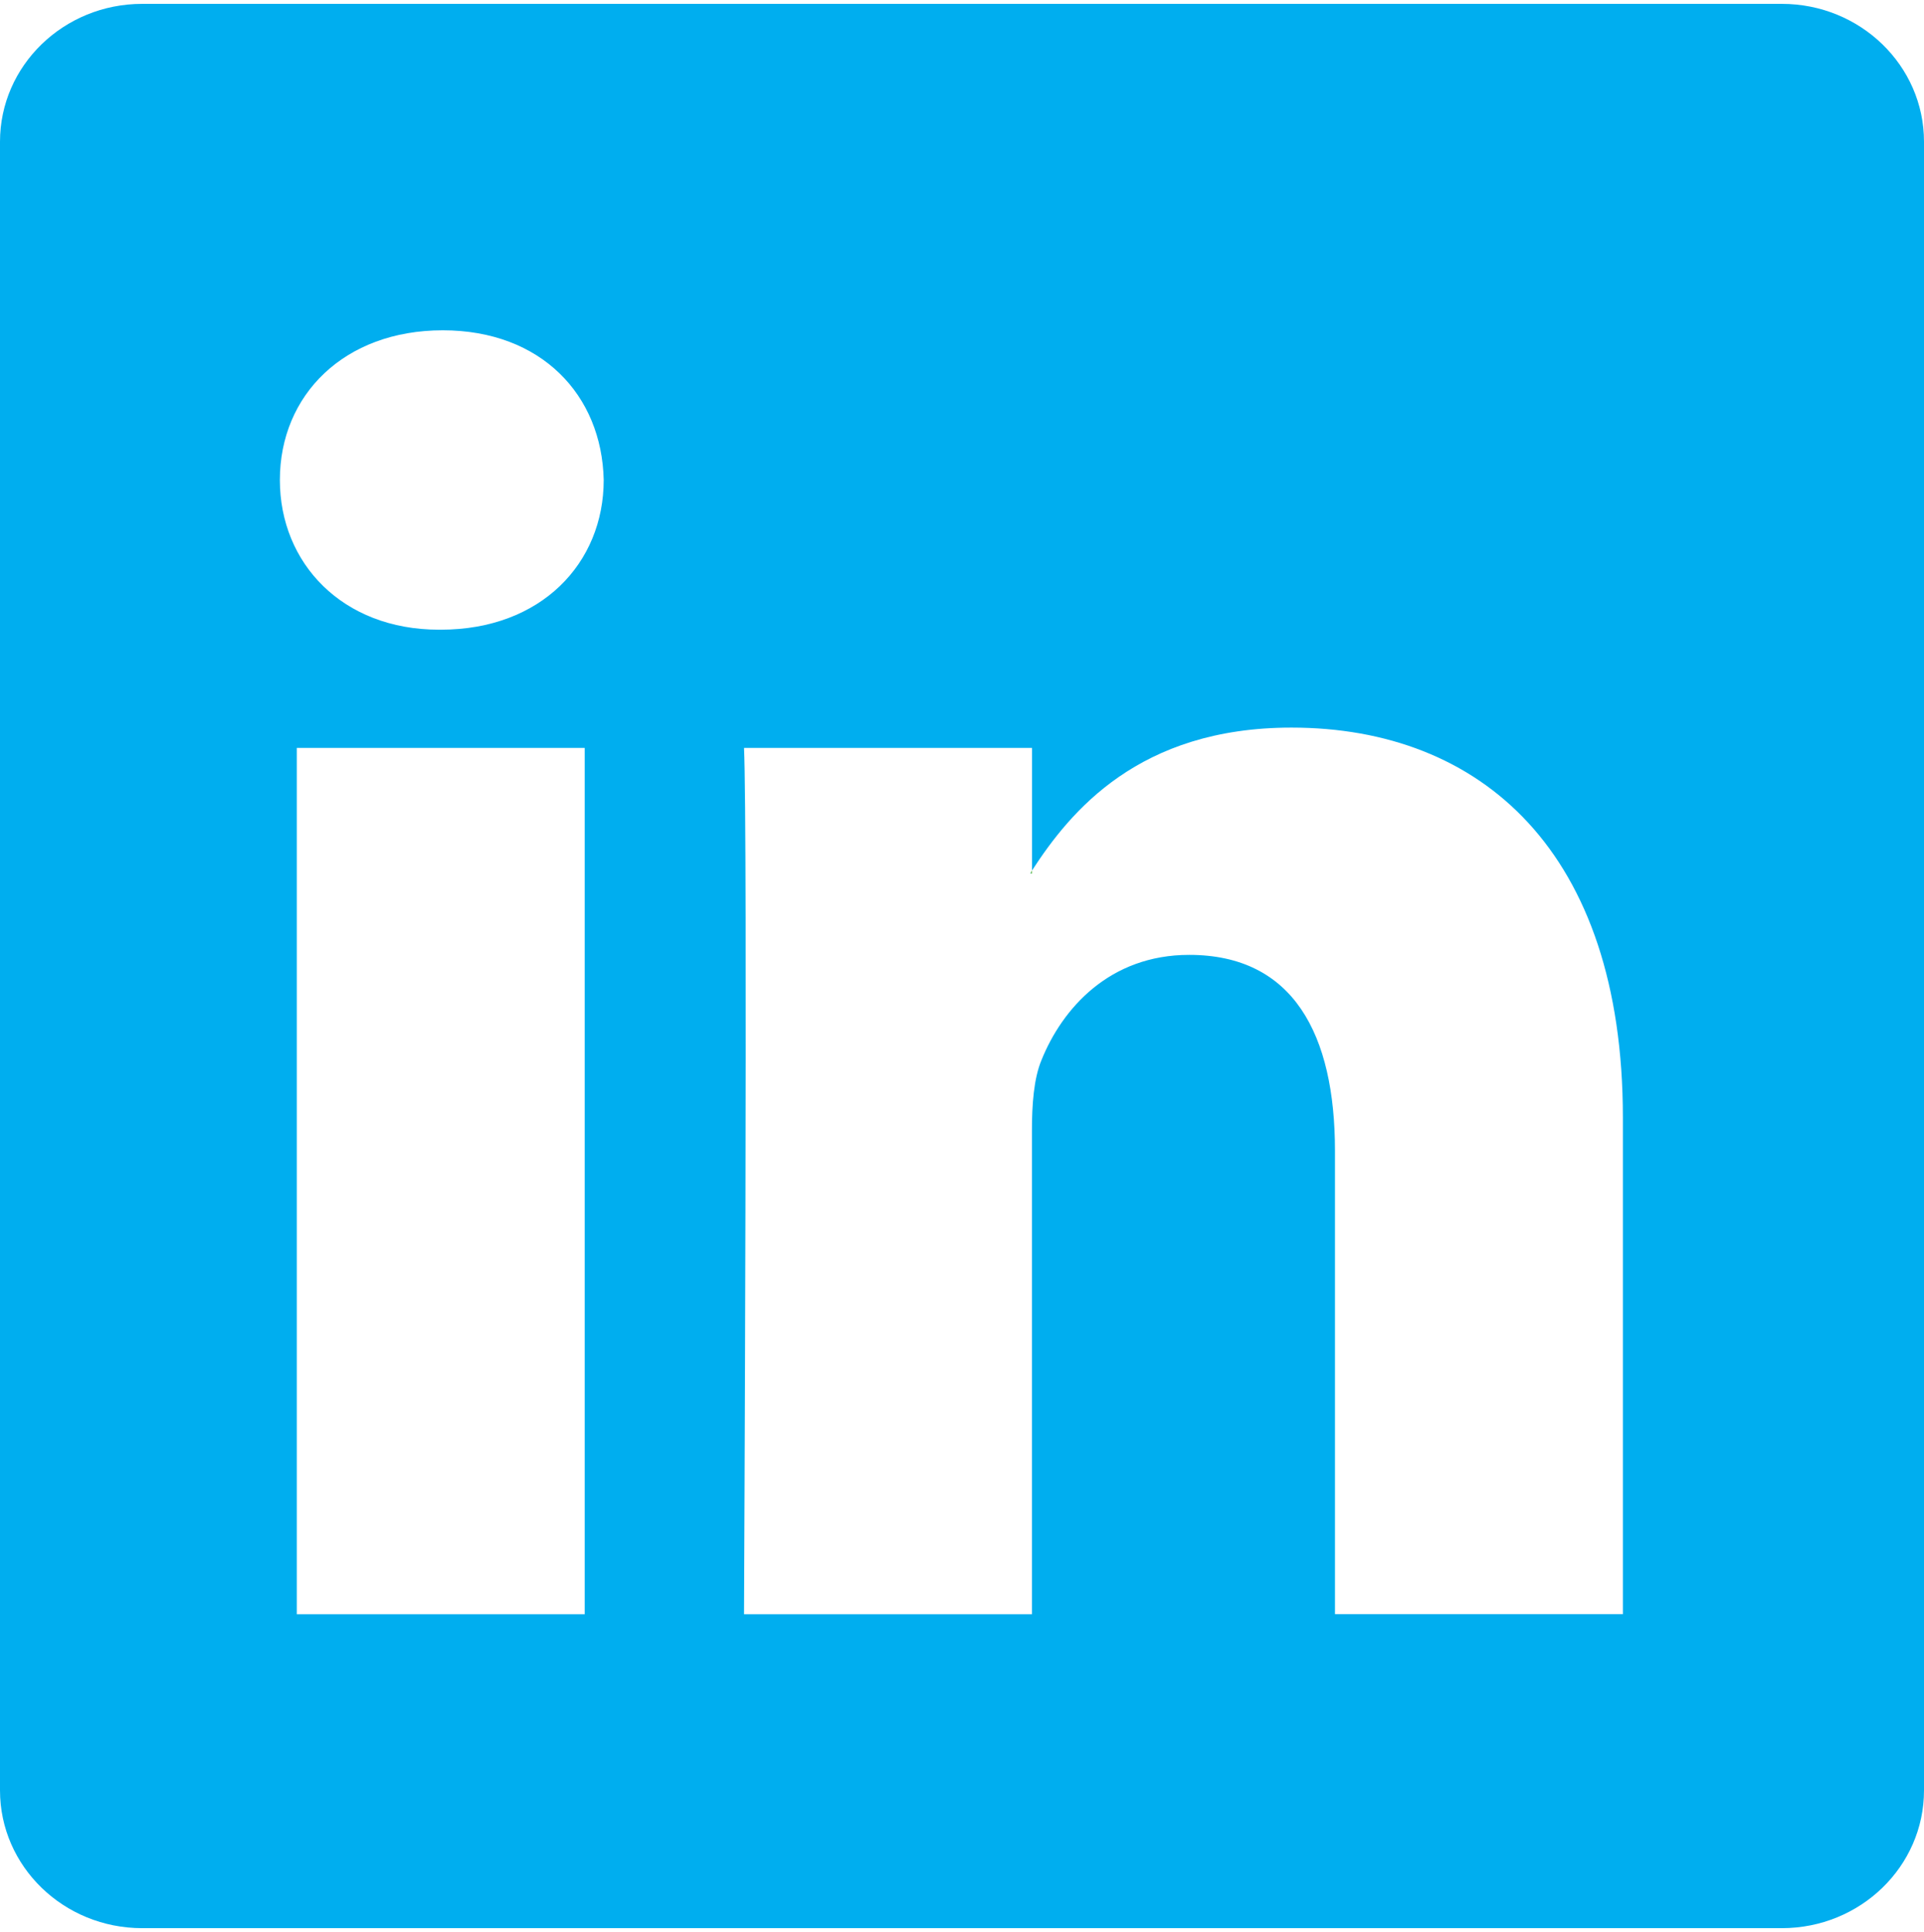 <?xml version="1.0" encoding="UTF-8"?> <!-- Generator: Adobe Illustrator 27.0.0, SVG Export Plug-In . SVG Version: 6.00 Build 0) --> <svg xmlns="http://www.w3.org/2000/svg" xmlns:xlink="http://www.w3.org/1999/xlink" id="Layer_1" x="0px" y="0px" viewBox="0 0 2490 2500" style="enable-background:new 0 0 2490 2500;" xml:space="preserve"> <style type="text/css"> .st0{fill:#00AEEF;} .st1{fill:url(#SVGID_1_);} </style> <g> <path class="st0" d="M2306,5H184C82.4,5,0,84.9,0,183.4v2133.3c0,98.5,82.4,178.3,184,178.3h2122c101.6,0,184-79.8,184-178.3V183.4 C2490,84.9,2407.6,5,2306,5z M756.7,2088.8H384.1v-1121h372.6V2088.8z M570.5,814.8h-2.4c-125.1,0-205.9-86.1-205.9-193.7 c0-110,83.3-193.7,210.8-193.7c127.4,0,205.9,83.7,208.3,193.7C781.3,728.7,700.4,814.8,570.5,814.8z M2100.3,2088.7h-372.6v-599.6 c0-150.7-53.9-253.5-188.7-253.5c-103,0-164.3,69.3-191.2,136.3c-9.9,23.9-12.3,57.4-12.3,90.9v626H962.9c0,0,4.9-1015.8,0-1121 h372.7v158.6c49.6-76.4,138.2-184.9,335.8-184.9c245.1,0,428.9,160.2,428.9,504.5V2088.7z"></path> <linearGradient id="SVGID_1_" gradientUnits="userSpaceOnUse" x1="1333.1" y1="1369.54" x2="1335.6" y2="1369.54" gradientTransform="matrix(1 0 0 -1 0 2497.89)"> <stop offset="0.137" style="stop-color:#6FCCDD"></stop> <stop offset="0.228" style="stop-color:#6ECAC3"></stop> <stop offset="0.437" style="stop-color:#6CC48D"></stop> <stop offset="0.618" style="stop-color:#6BC066"></stop> <stop offset="0.762" style="stop-color:#6ABD4E"></stop> <stop offset="0.85" style="stop-color:#6ABC45"></stop> </linearGradient> <path class="st1" d="M1335.6,1130.3v-3.9c-0.8,1.3-1.7,2.6-2.5,3.9H1335.6z"></path> </g> </svg> 